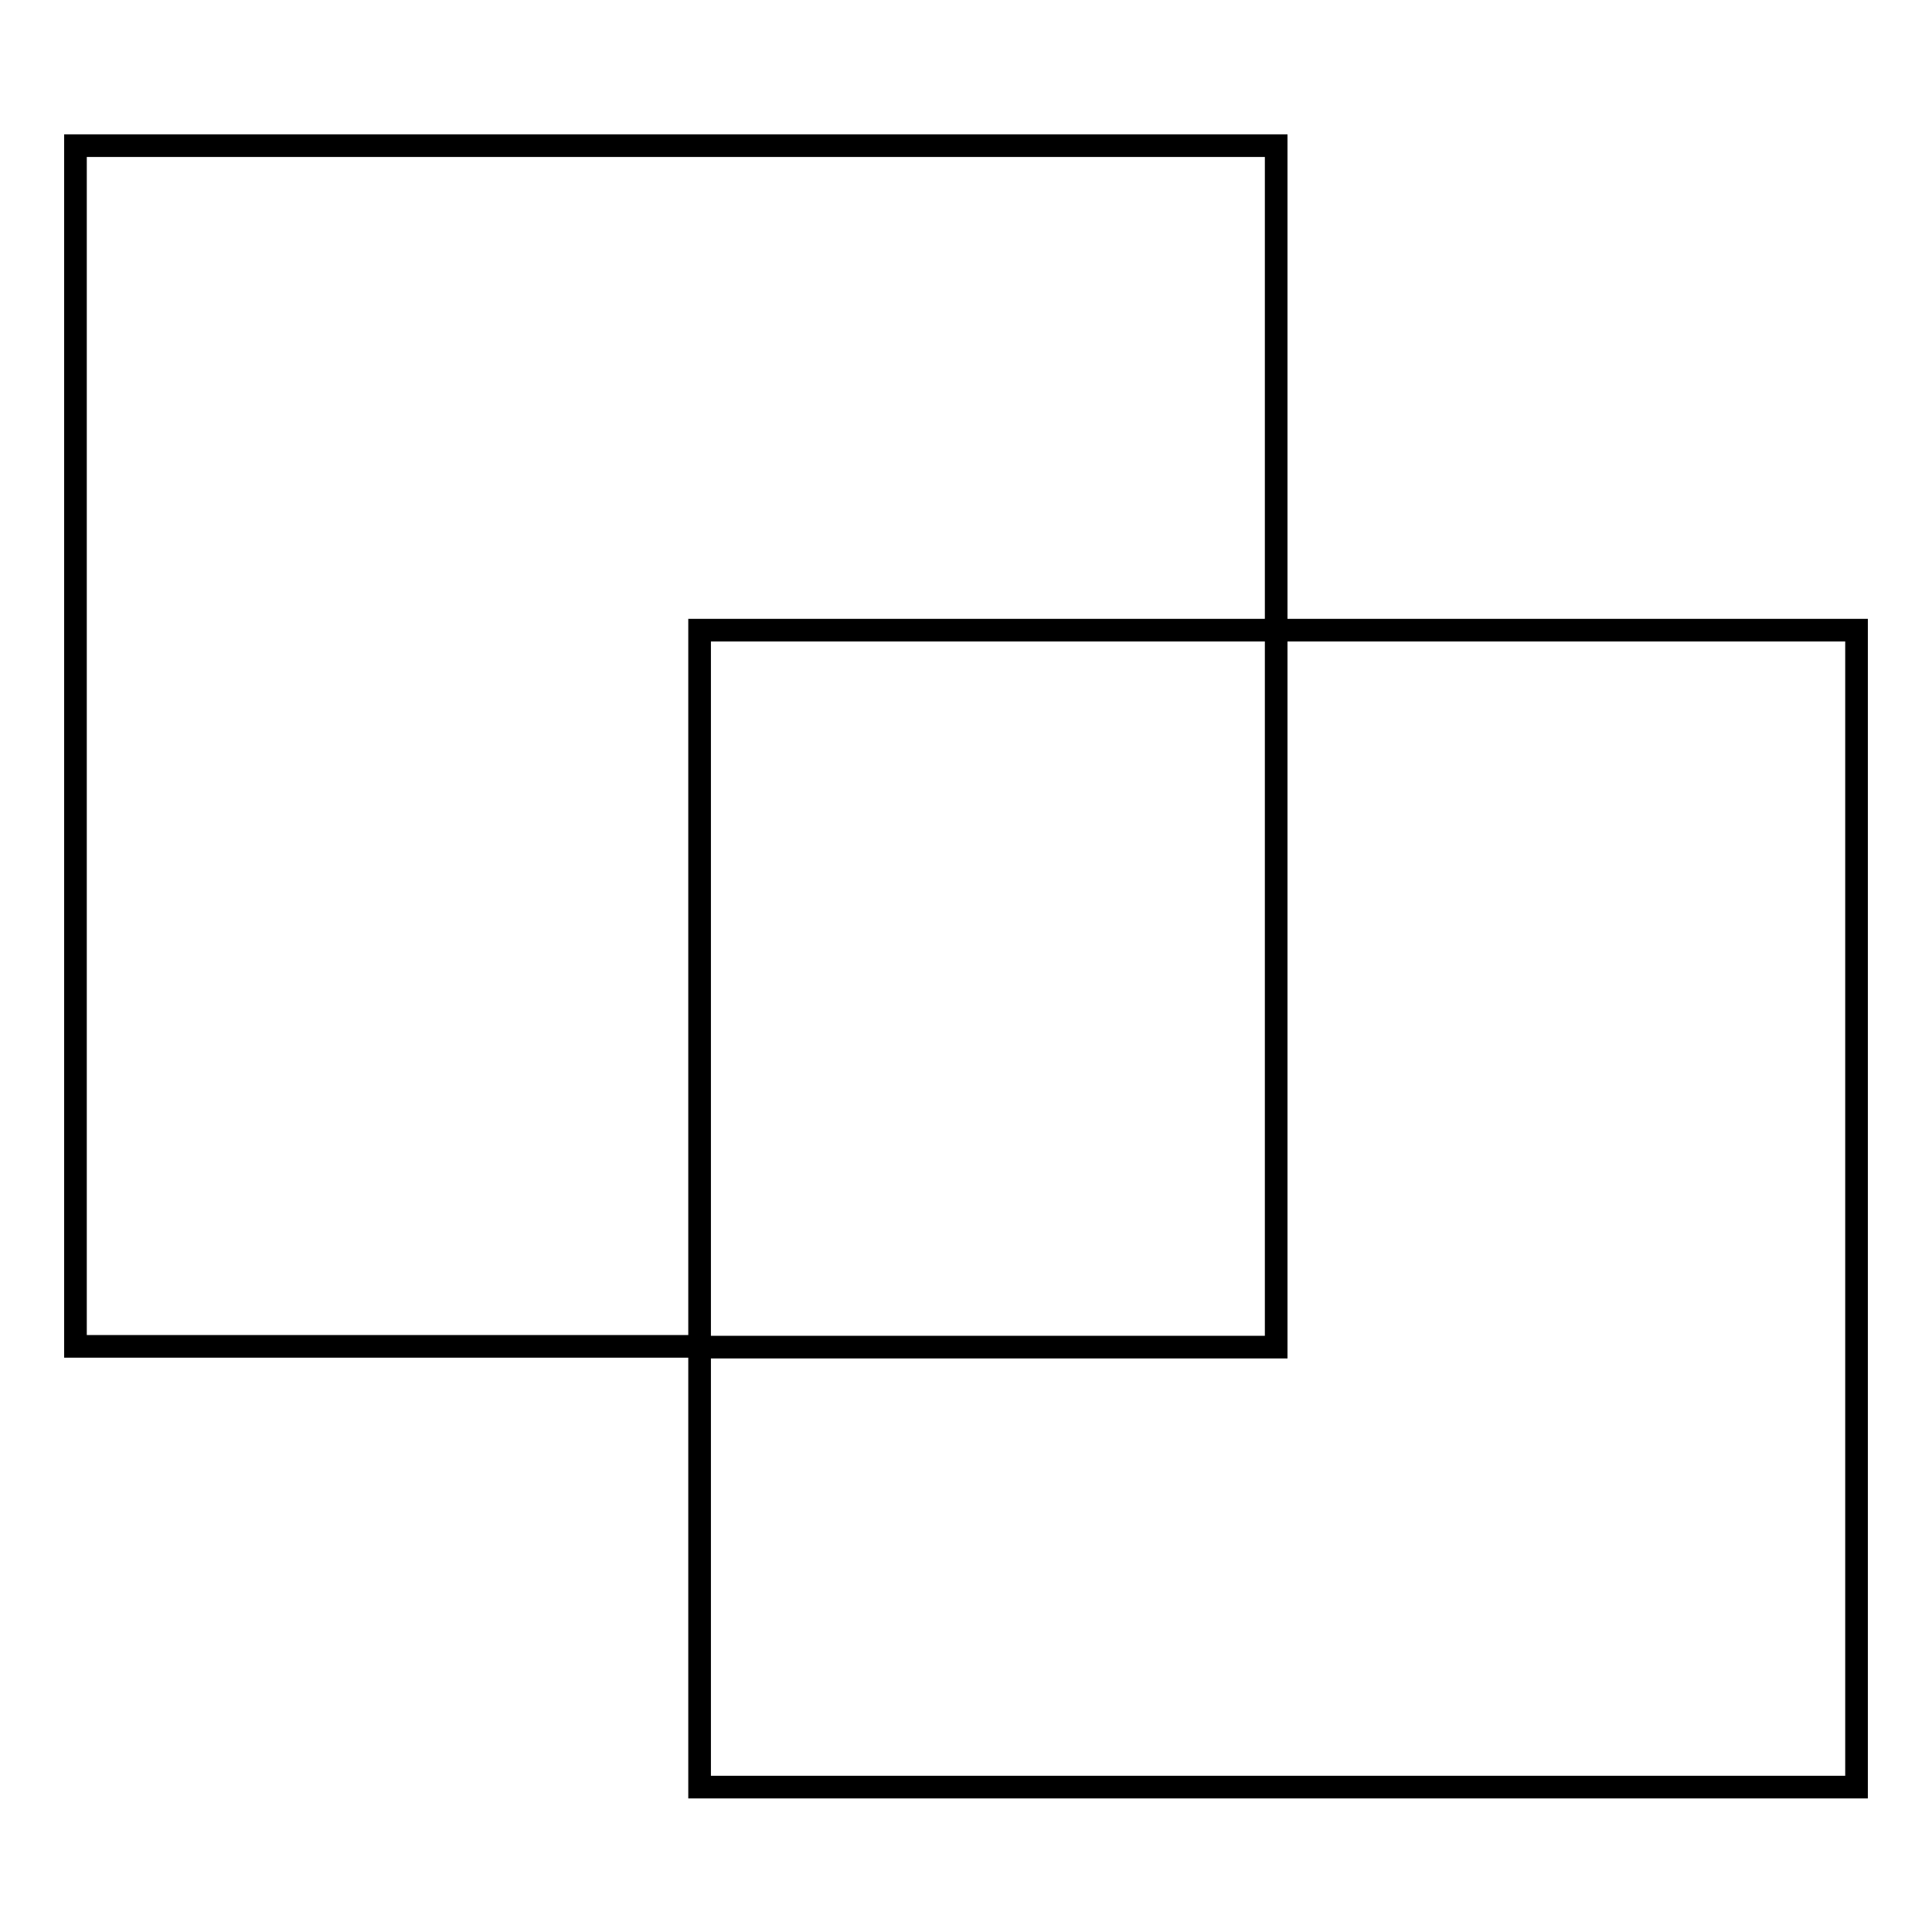 <?xml version="1.0" encoding="utf-8"?>
<!-- Svg Vector Icons : http://www.onlinewebfonts.com/icon -->
<!DOCTYPE svg PUBLIC "-//W3C//DTD SVG 1.1//EN" "http://www.w3.org/Graphics/SVG/1.1/DTD/svg11.dtd">
<svg version="1.1" xmlns="http://www.w3.org/2000/svg" xmlns:xlink="http://www.w3.org/1999/xlink" x="0px" y="0px" viewBox="0 0 256 256" enable-background="new 0 0 256 256" xml:space="preserve">
<g><g><path stroke-width="3" fill-opacity="0" stroke="#000000"  d="M169.1,83.5v95H92.7v58.3H246V83.5H169.1z"/><path stroke-width="3" fill-opacity="0" stroke="#000000"  d="M169.1,83.5V19.3H10v159.1h82.7V83.5H169.1z"/></g></g>
</svg>